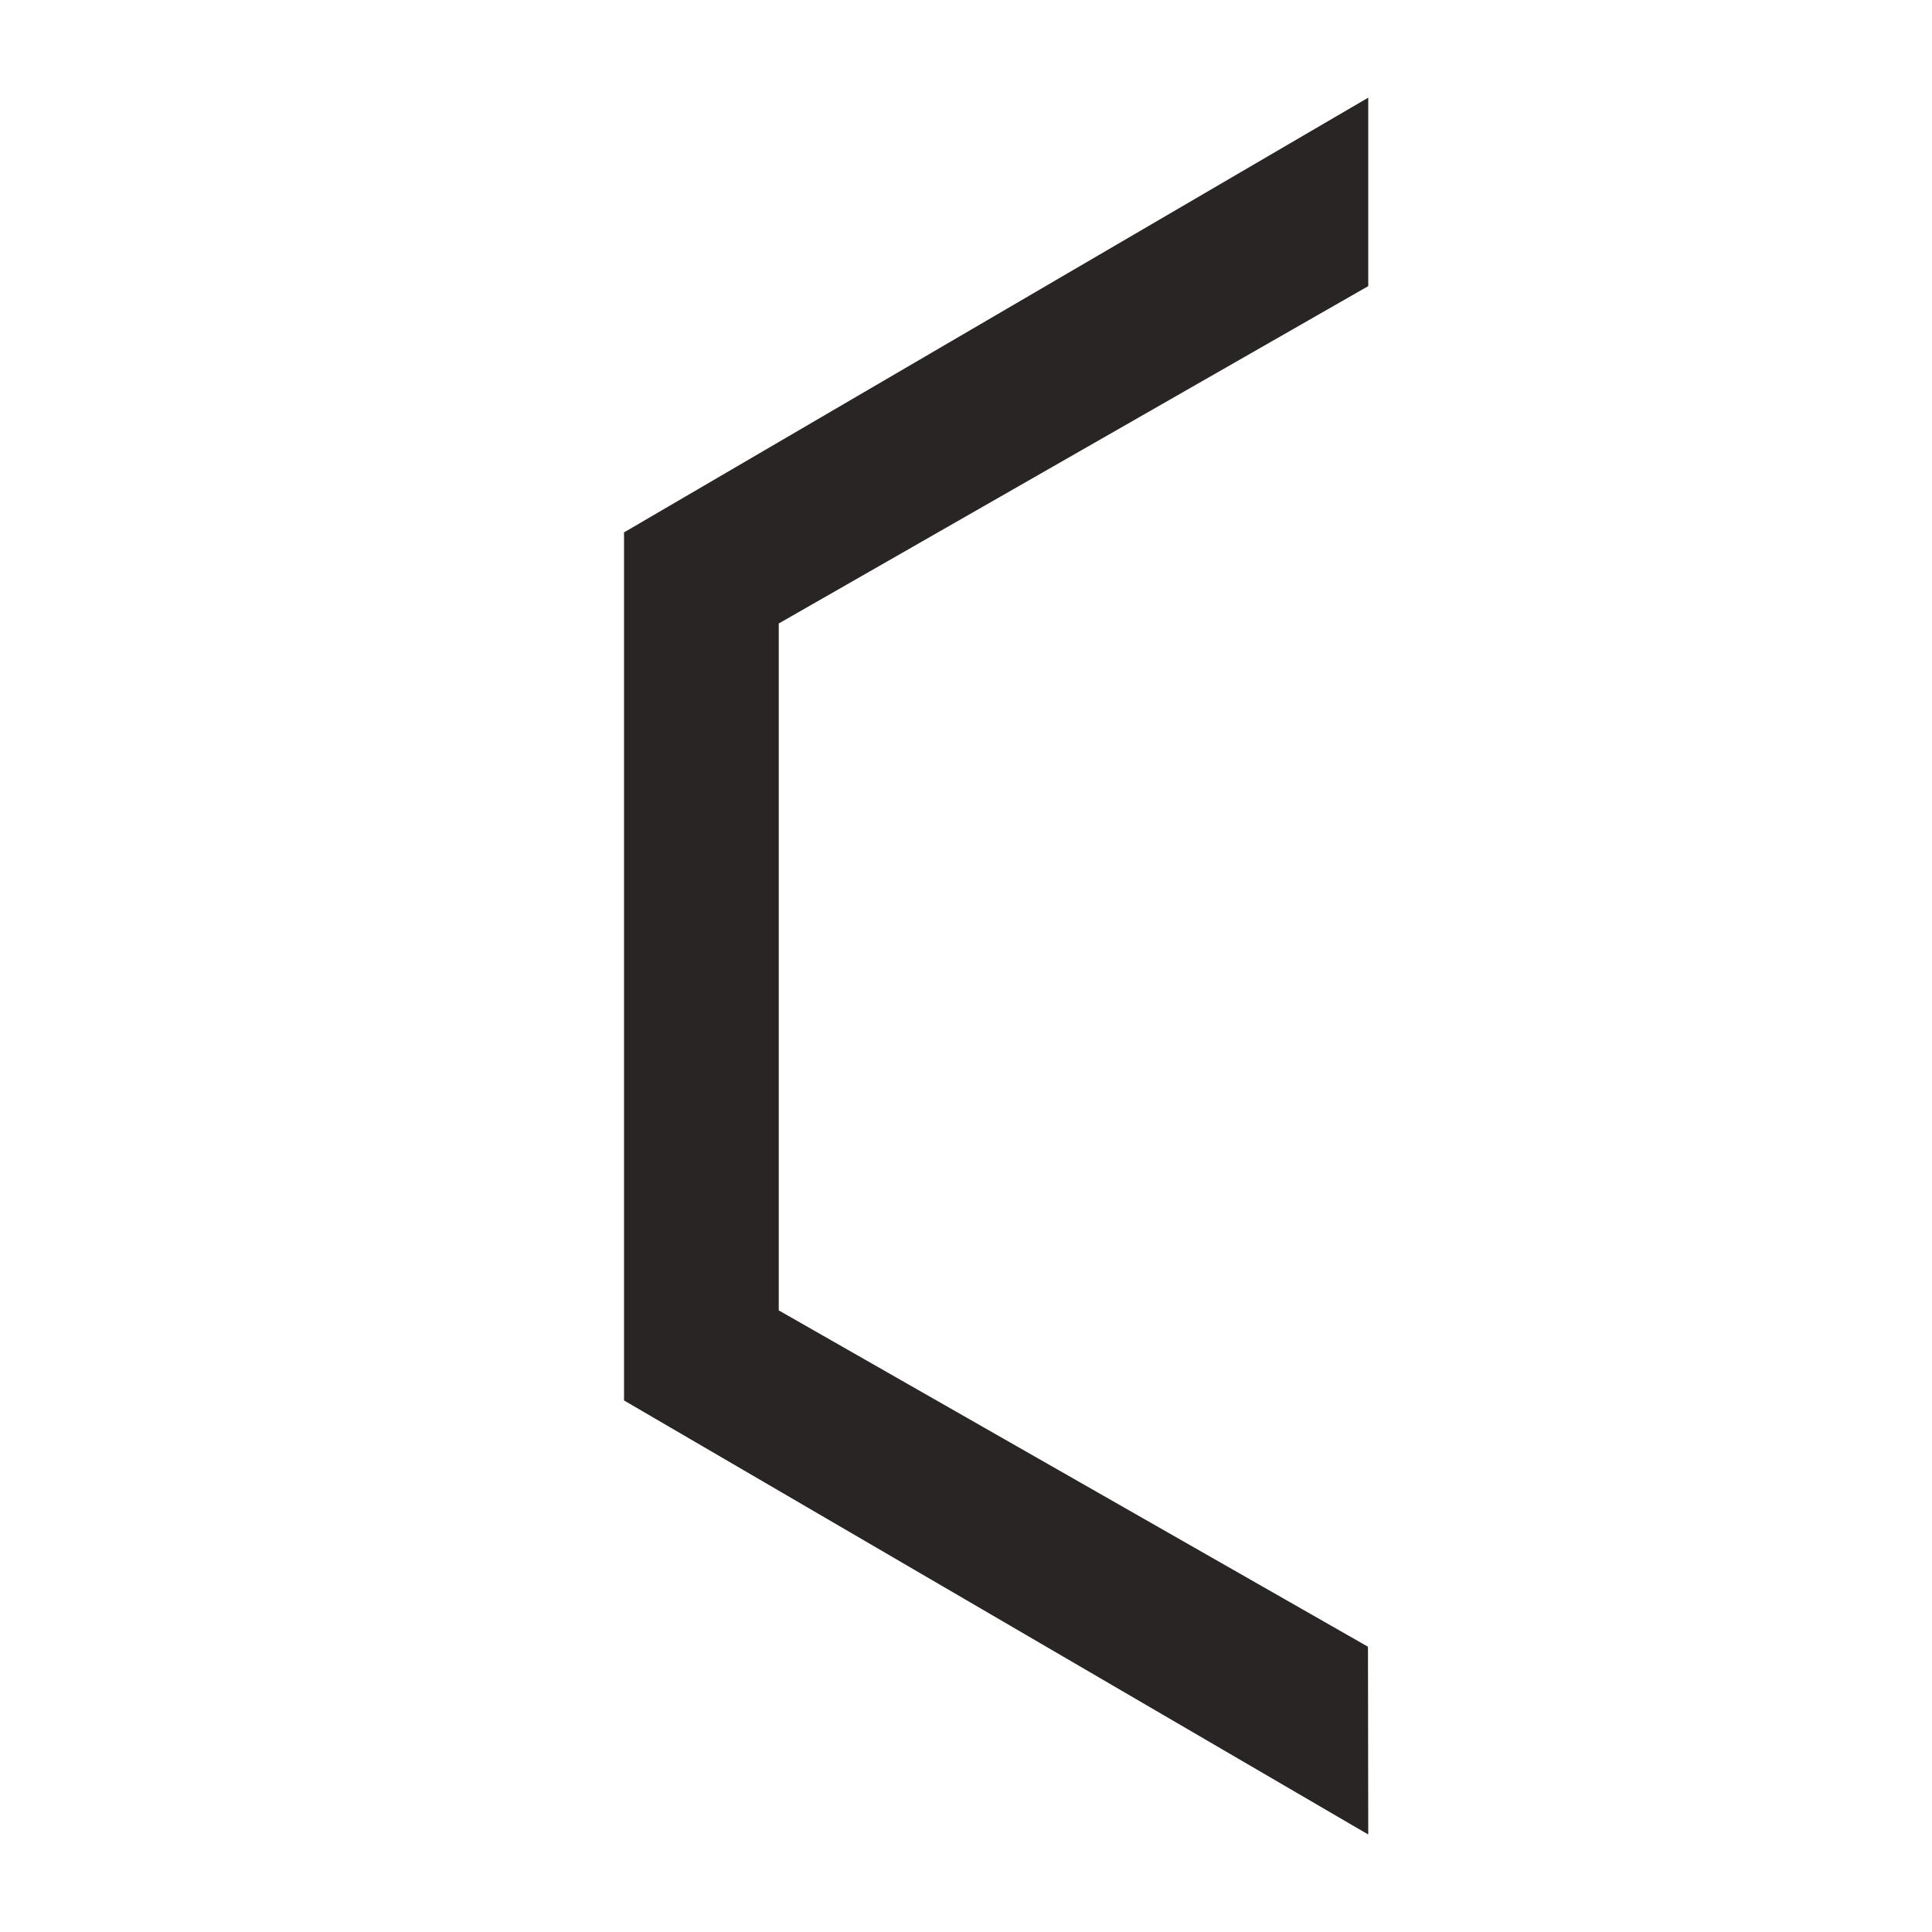<svg width="64" height="64" viewBox="0 0 64 64" fill="none" xmlns="http://www.w3.org/2000/svg">
<style>
  path {
    fill: #292524;
  }
  @media (prefers-color-scheme: dark) {
    path { fill: #ffffff; }
  }
</style>
<path d="M45.325 3.235L20.672 17.636V46.392L45.316 60.765L45.325 60.76L45.316 54.55L25.797 43.408V20.654L45.325 9.478V3.235Z"/>
</svg>
